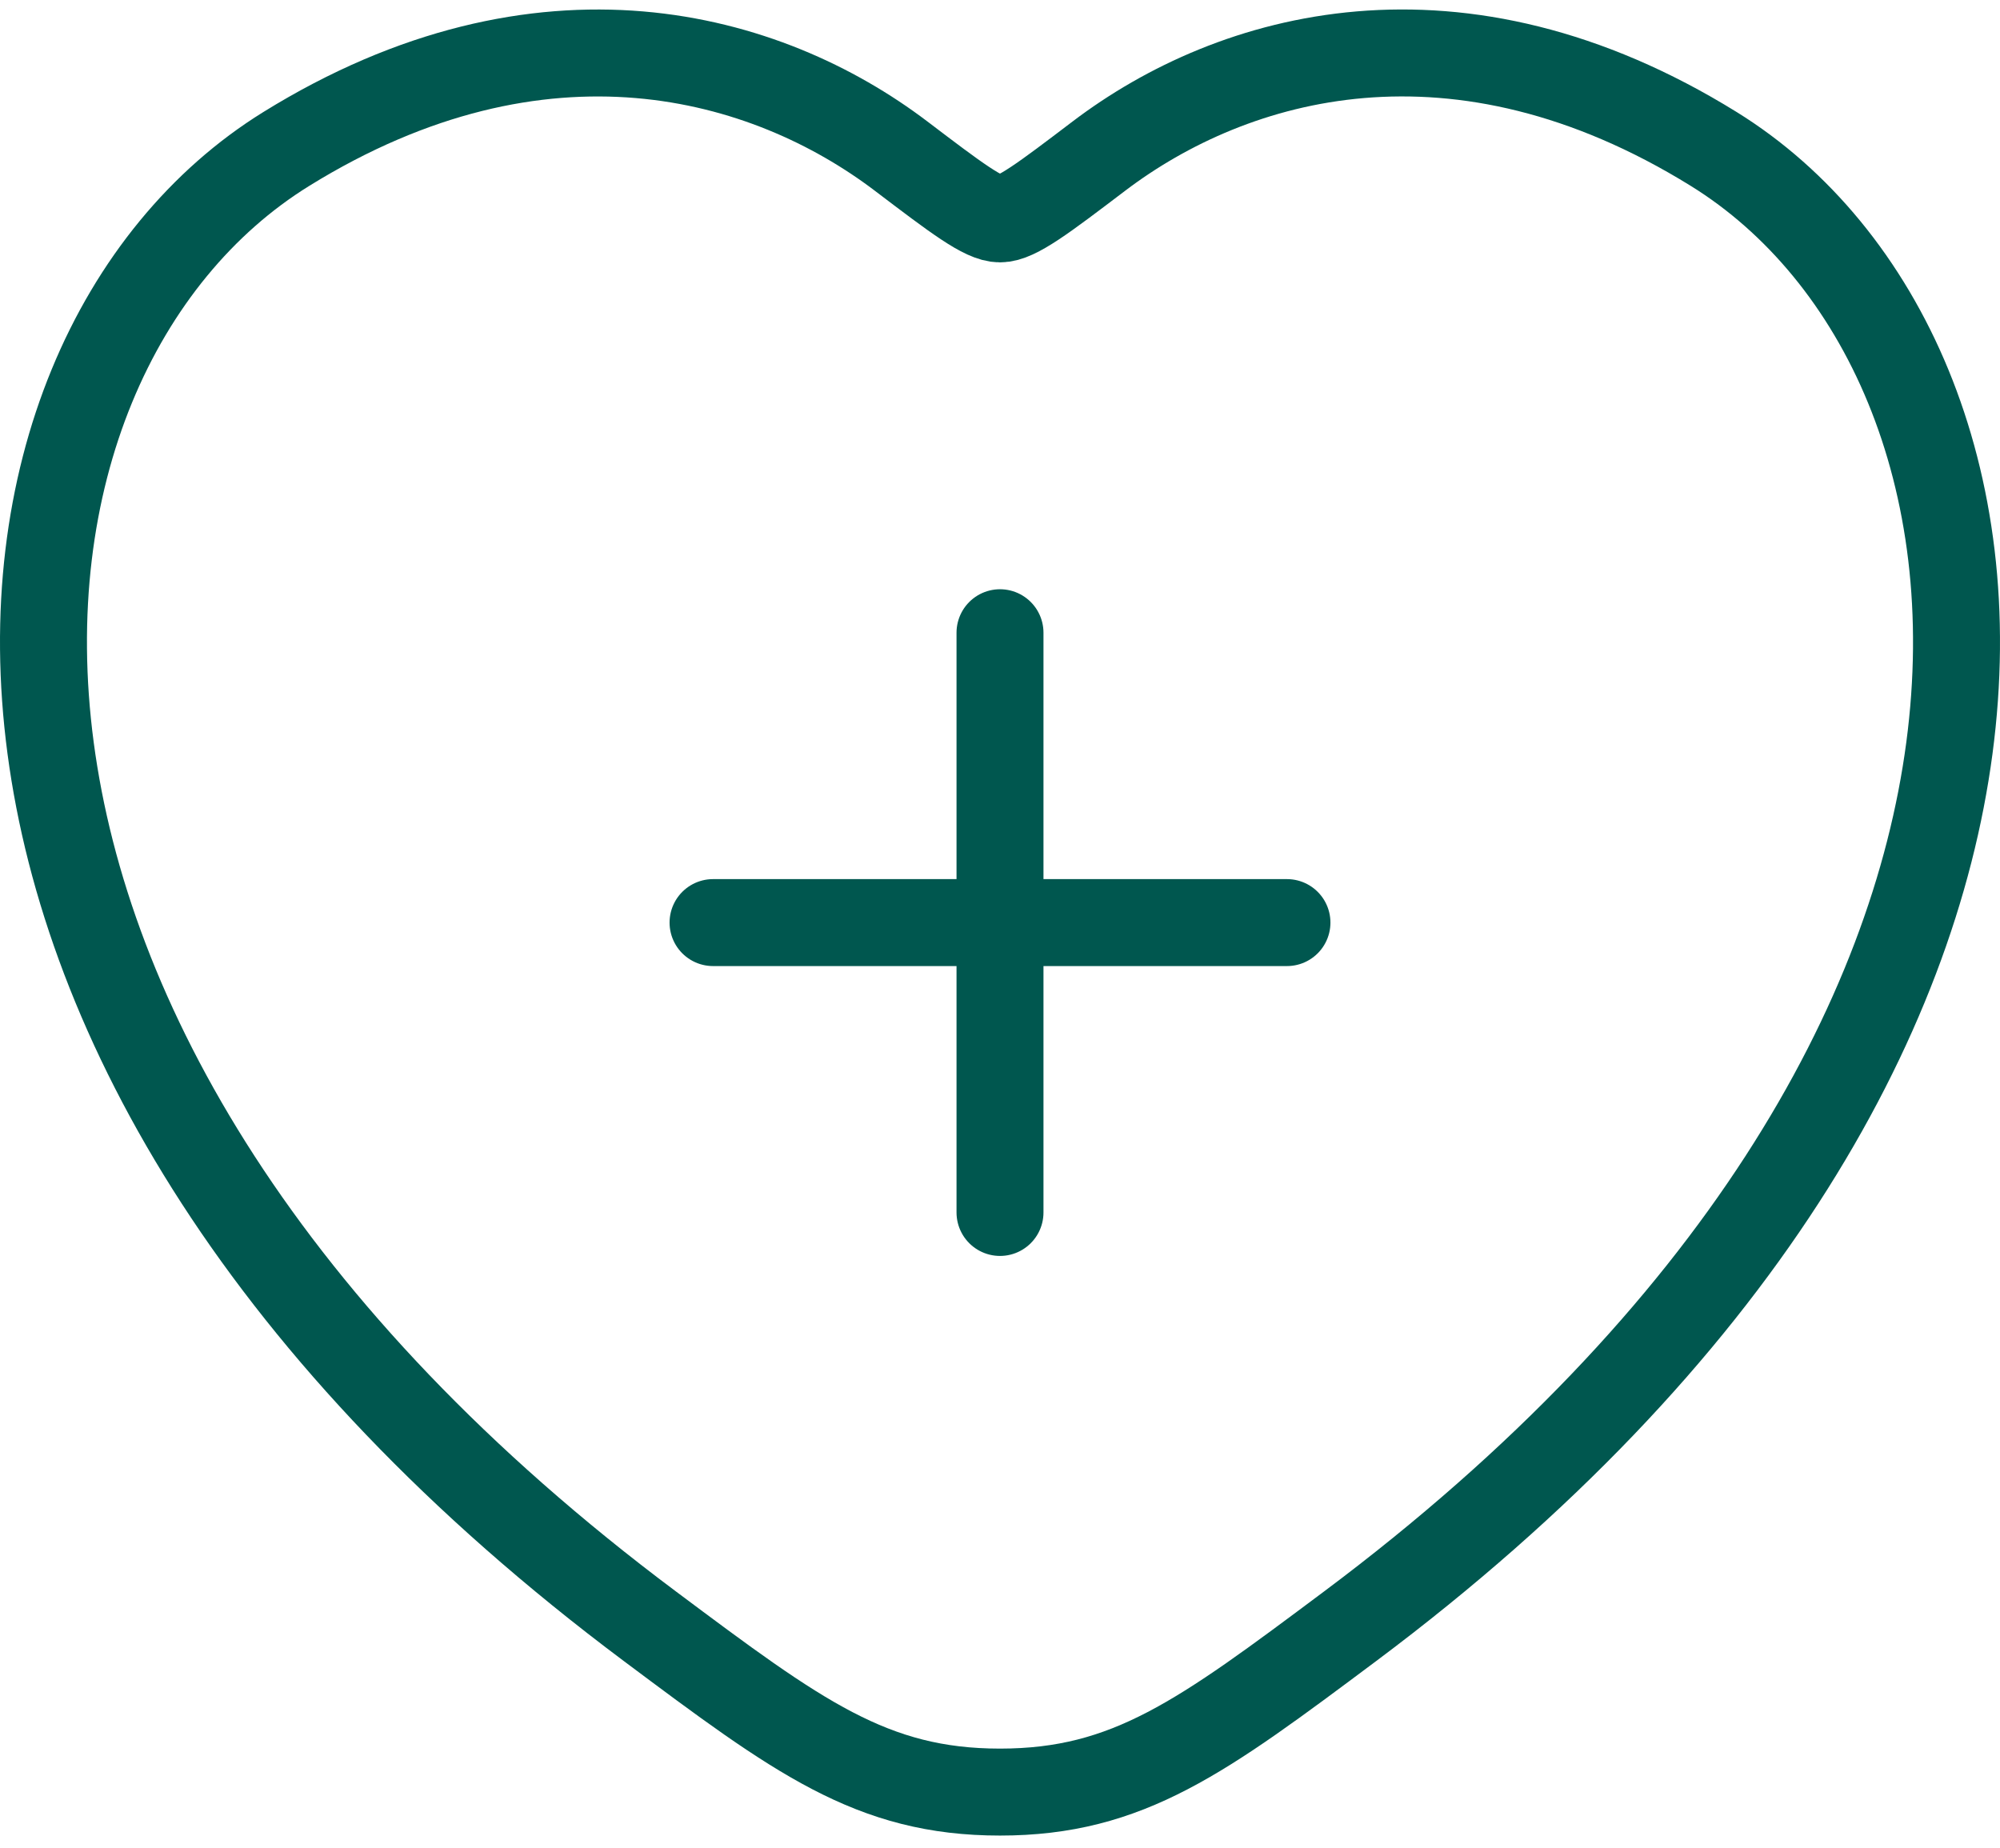 <svg width="92" height="85" viewBox="0 0 92 85" fill="none" xmlns="http://www.w3.org/2000/svg">
<path d="M46 29.105V55.773M32.8 42.439H59.2M78.837 6.856C67.036 -0.455 56.736 2.487 50.55 7.18C48.015 9.105 46.748 10.069 46 10.069C45.252 10.069 43.985 9.105 41.45 7.18C35.264 2.487 24.964 -0.451 13.163 6.856C-2.321 16.447 -5.823 48.101 29.896 74.809C36.698 79.893 40.1 82.436 46 82.436C51.9 82.436 55.302 79.893 62.104 74.809C97.823 48.101 94.321 16.456 78.837 6.856Z" stroke="#00574F" stroke-width="4" stroke-linecap="round" stroke-linejoin="round"/>
</svg>

